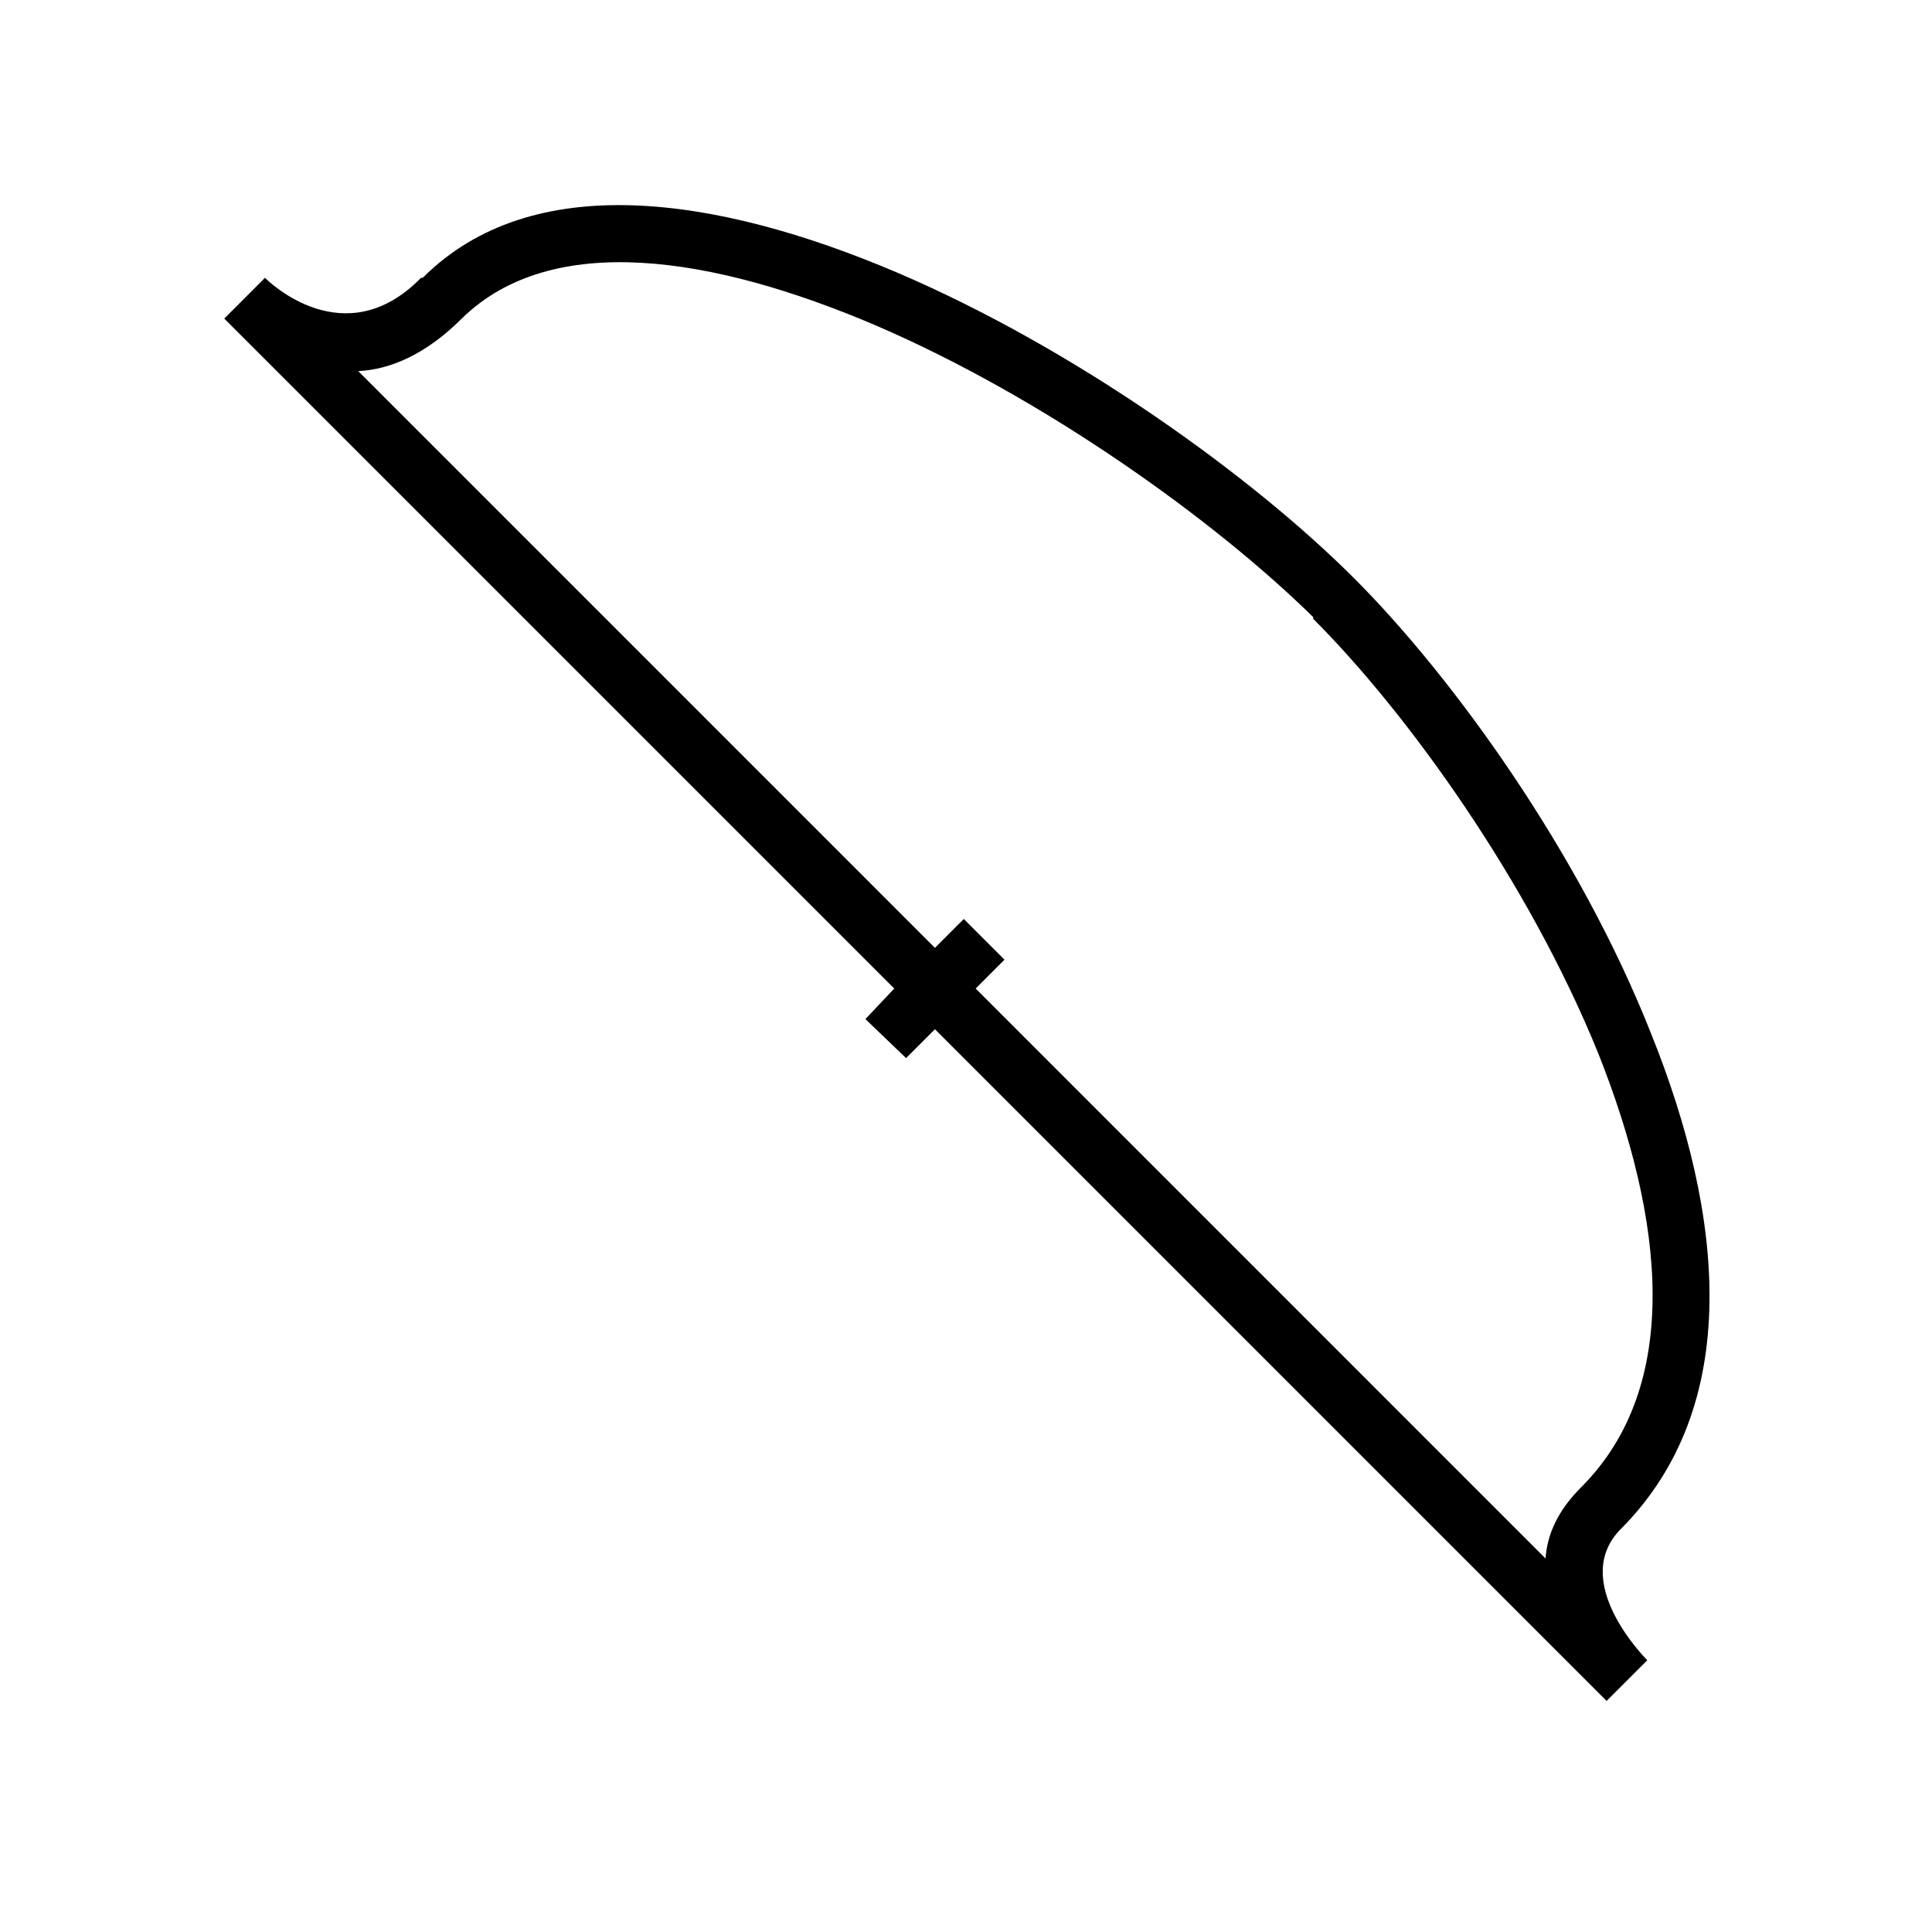 <?xml version="1.0" encoding="UTF-8"?>
<!-- Uploaded to: ICON Repo, www.svgrepo.com, Generator: ICON Repo Mixer Tools -->
<svg fill="#000000" width="800px" height="800px" version="1.1" viewBox="144 144 512 512" xmlns="http://www.w3.org/2000/svg">
 <path d="m373.34 414.07 7.644-8.094-177.55-177.55 10.785-10.801c0.898 0.906 21.129 20.695 41.359 0h0.449c28.766-28.766 77.312-22.027 125.86-1.332 47.191 20.207 93.953 53.93 120.91 80.895 26.527 26.527 59.781 72.824 78.656 120.47 19.781 49.004 24.285 98.895-7.637 131.26-14.375 13.934 6.297 34.605 6.738 35.062l-10.785 10.785-178-178.01-7.644 7.652zm18.422-18.879 7.652-7.652 10.785 10.785-7.637 7.652 151.02 151.04c0.449-6.305 3.148-12.602 9.445-18.879 26.953-26.977 22.027-71.02 4.488-115.08-18.438-45.406-50.34-89.898-75.508-115.07v-0.449c-26.07-25.625-71.02-57.984-115.97-77.32-43.156-18.434-85.855-25.164-109.68-1.781-9.438 9.43-18.879 13.484-27.418 13.918z"/>
</svg>
